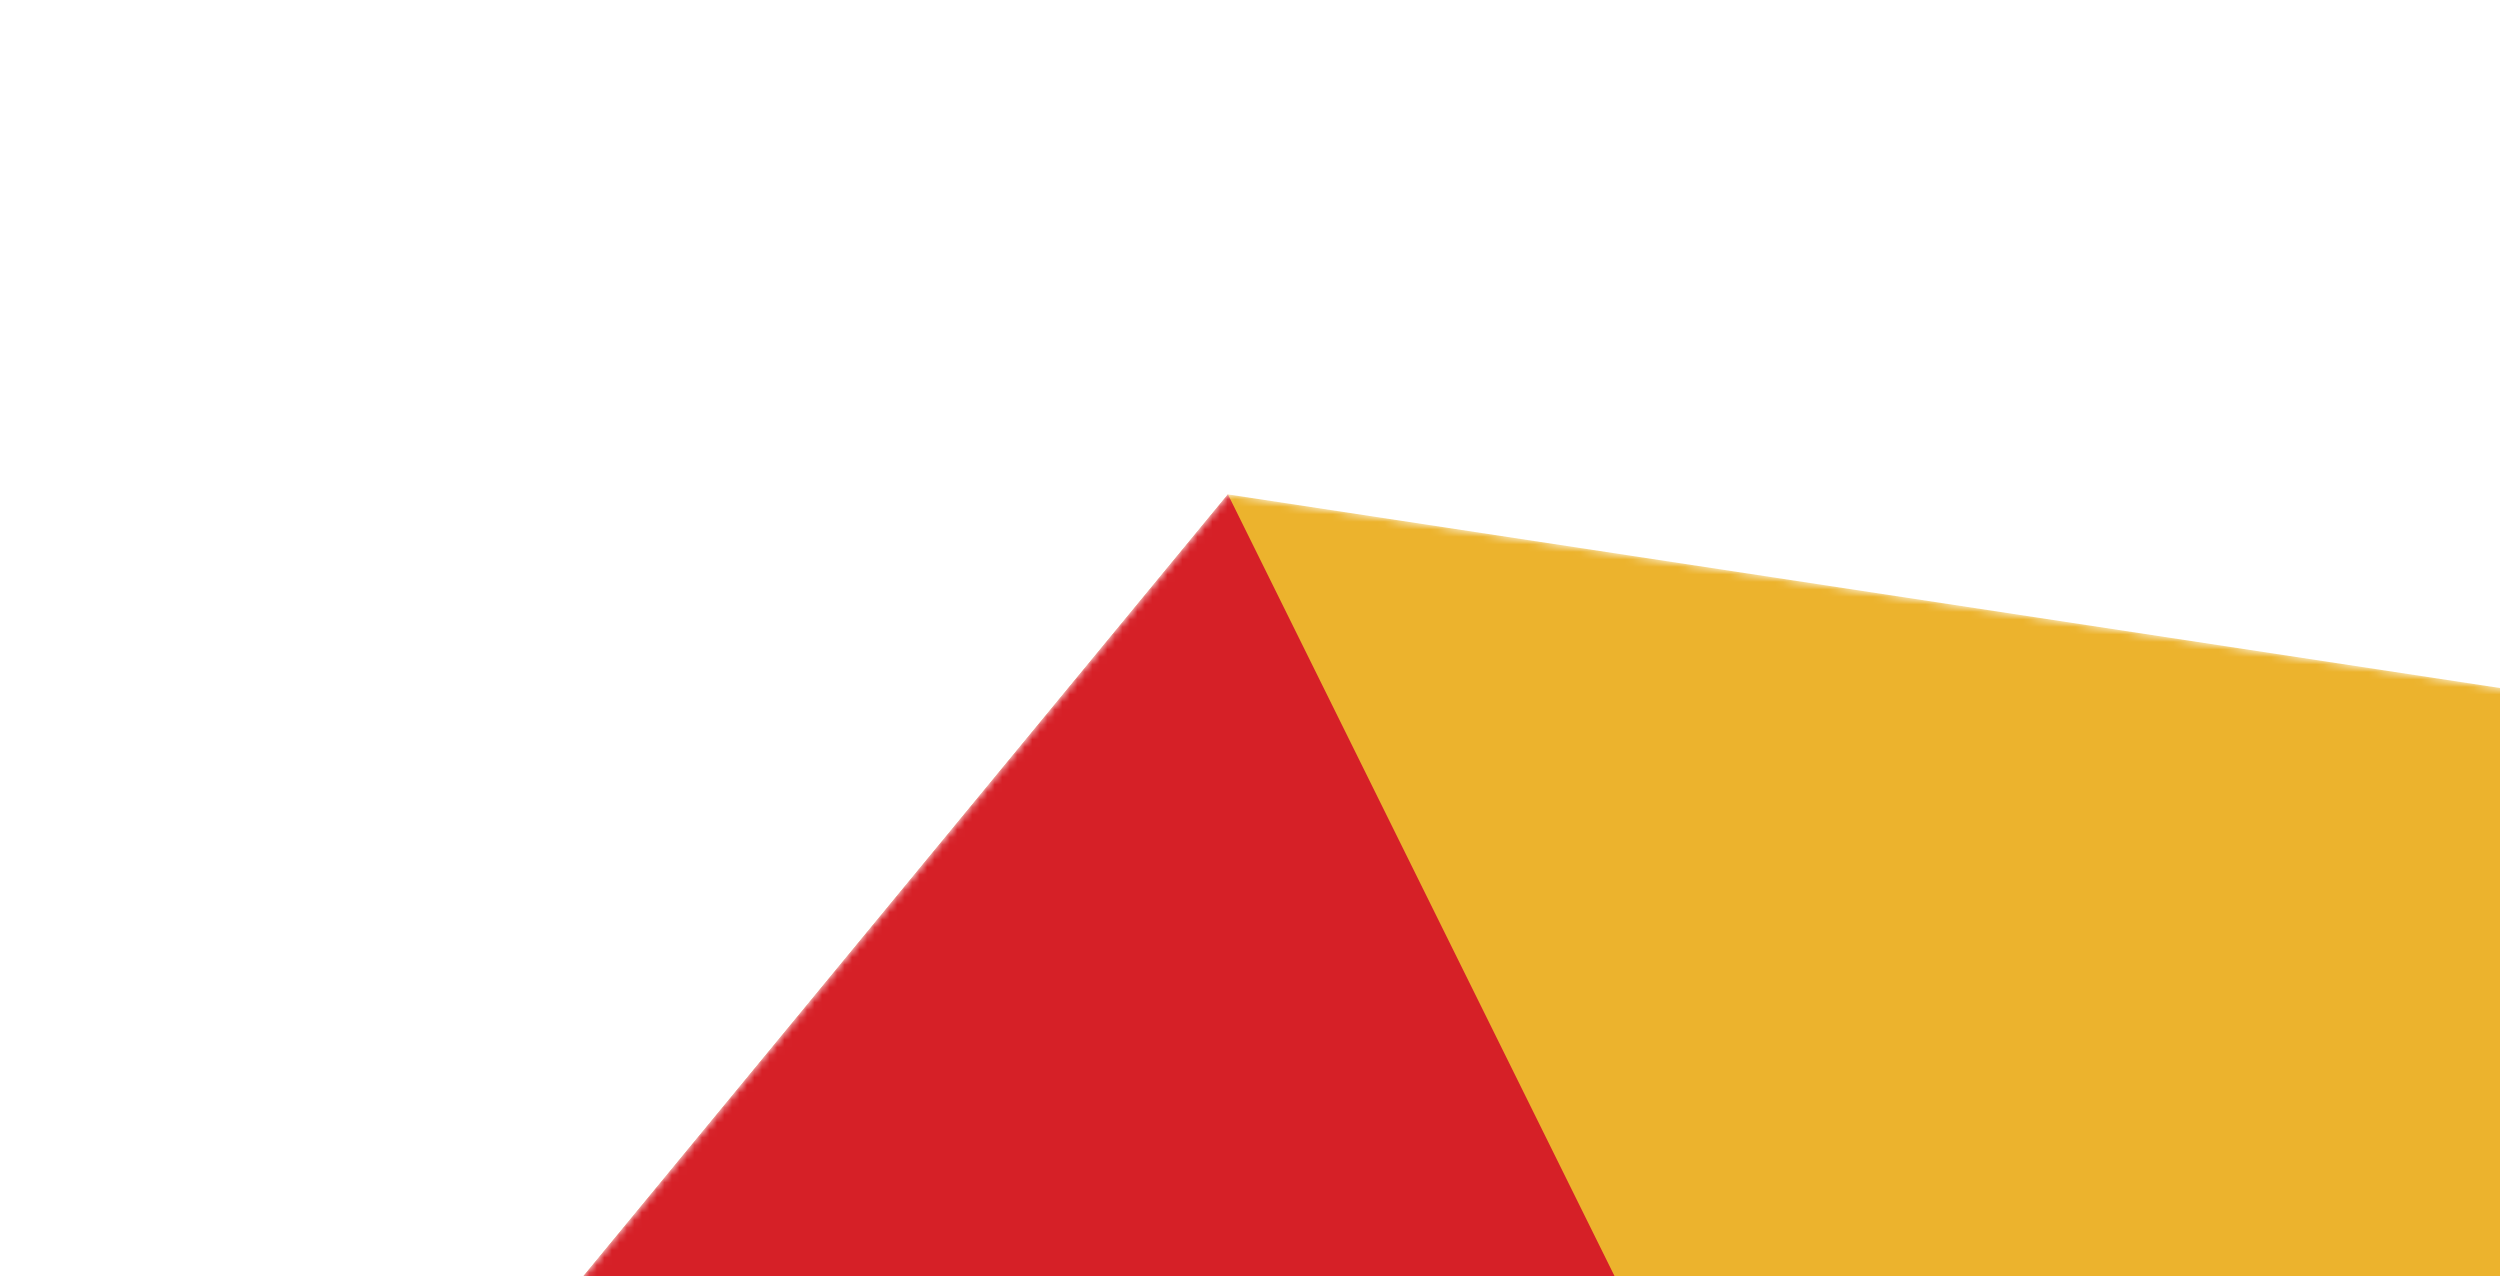 <svg width="333" height="170" viewBox="0 0 333 170" fill="none" xmlns="http://www.w3.org/2000/svg">
<mask id="mask0_28907_42142" style="mask-type:alpha" maskUnits="userSpaceOnUse" x="0" y="-74" width="962" height="747">
<path fill-rule="evenodd" clip-rule="evenodd" d="M857.473 313.427L961.391 187.289L780.35 -73.254L780.348 -73.254L667.329 -71.074L667.328 -71.074L565.288 127.001L163.562 65.857L0.426 263.729L284.411 672.226L461.75 668.883L461.679 668.74L461.873 668.736L620.281 299.673L857.471 313.427L857.472 313.426L857.473 313.427ZM727.333 50.263L686.478 145.446L781.523 159.912L781.486 159.838L781.522 159.843L727.333 50.263ZM269.183 279.314L480.51 291.568L375.81 494.806L269.183 279.314Z" fill="#819C3C"/>
</mask>
<g mask="url(#mask0_28907_42142)">
<path d="M0.425 263.727L163.562 65.854L461.872 668.734L284.41 672.224L0.425 263.727Z" fill="#E01A59"/>
<path d="M163.562 65.854L0.425 263.727L857.47 313.424L961.389 187.286L163.562 65.854Z" fill="#ECB32D"/>
<path d="M461.873 668.733L284.411 672.223L667.328 -71.078L780.348 -73.257L461.873 668.733Z" fill="#63C1A0"/>
<path d="M163.562 65.854L0.425 263.727L269.121 279.292L163.562 65.854Z" fill="#D62027"/>
</g>
</svg>
